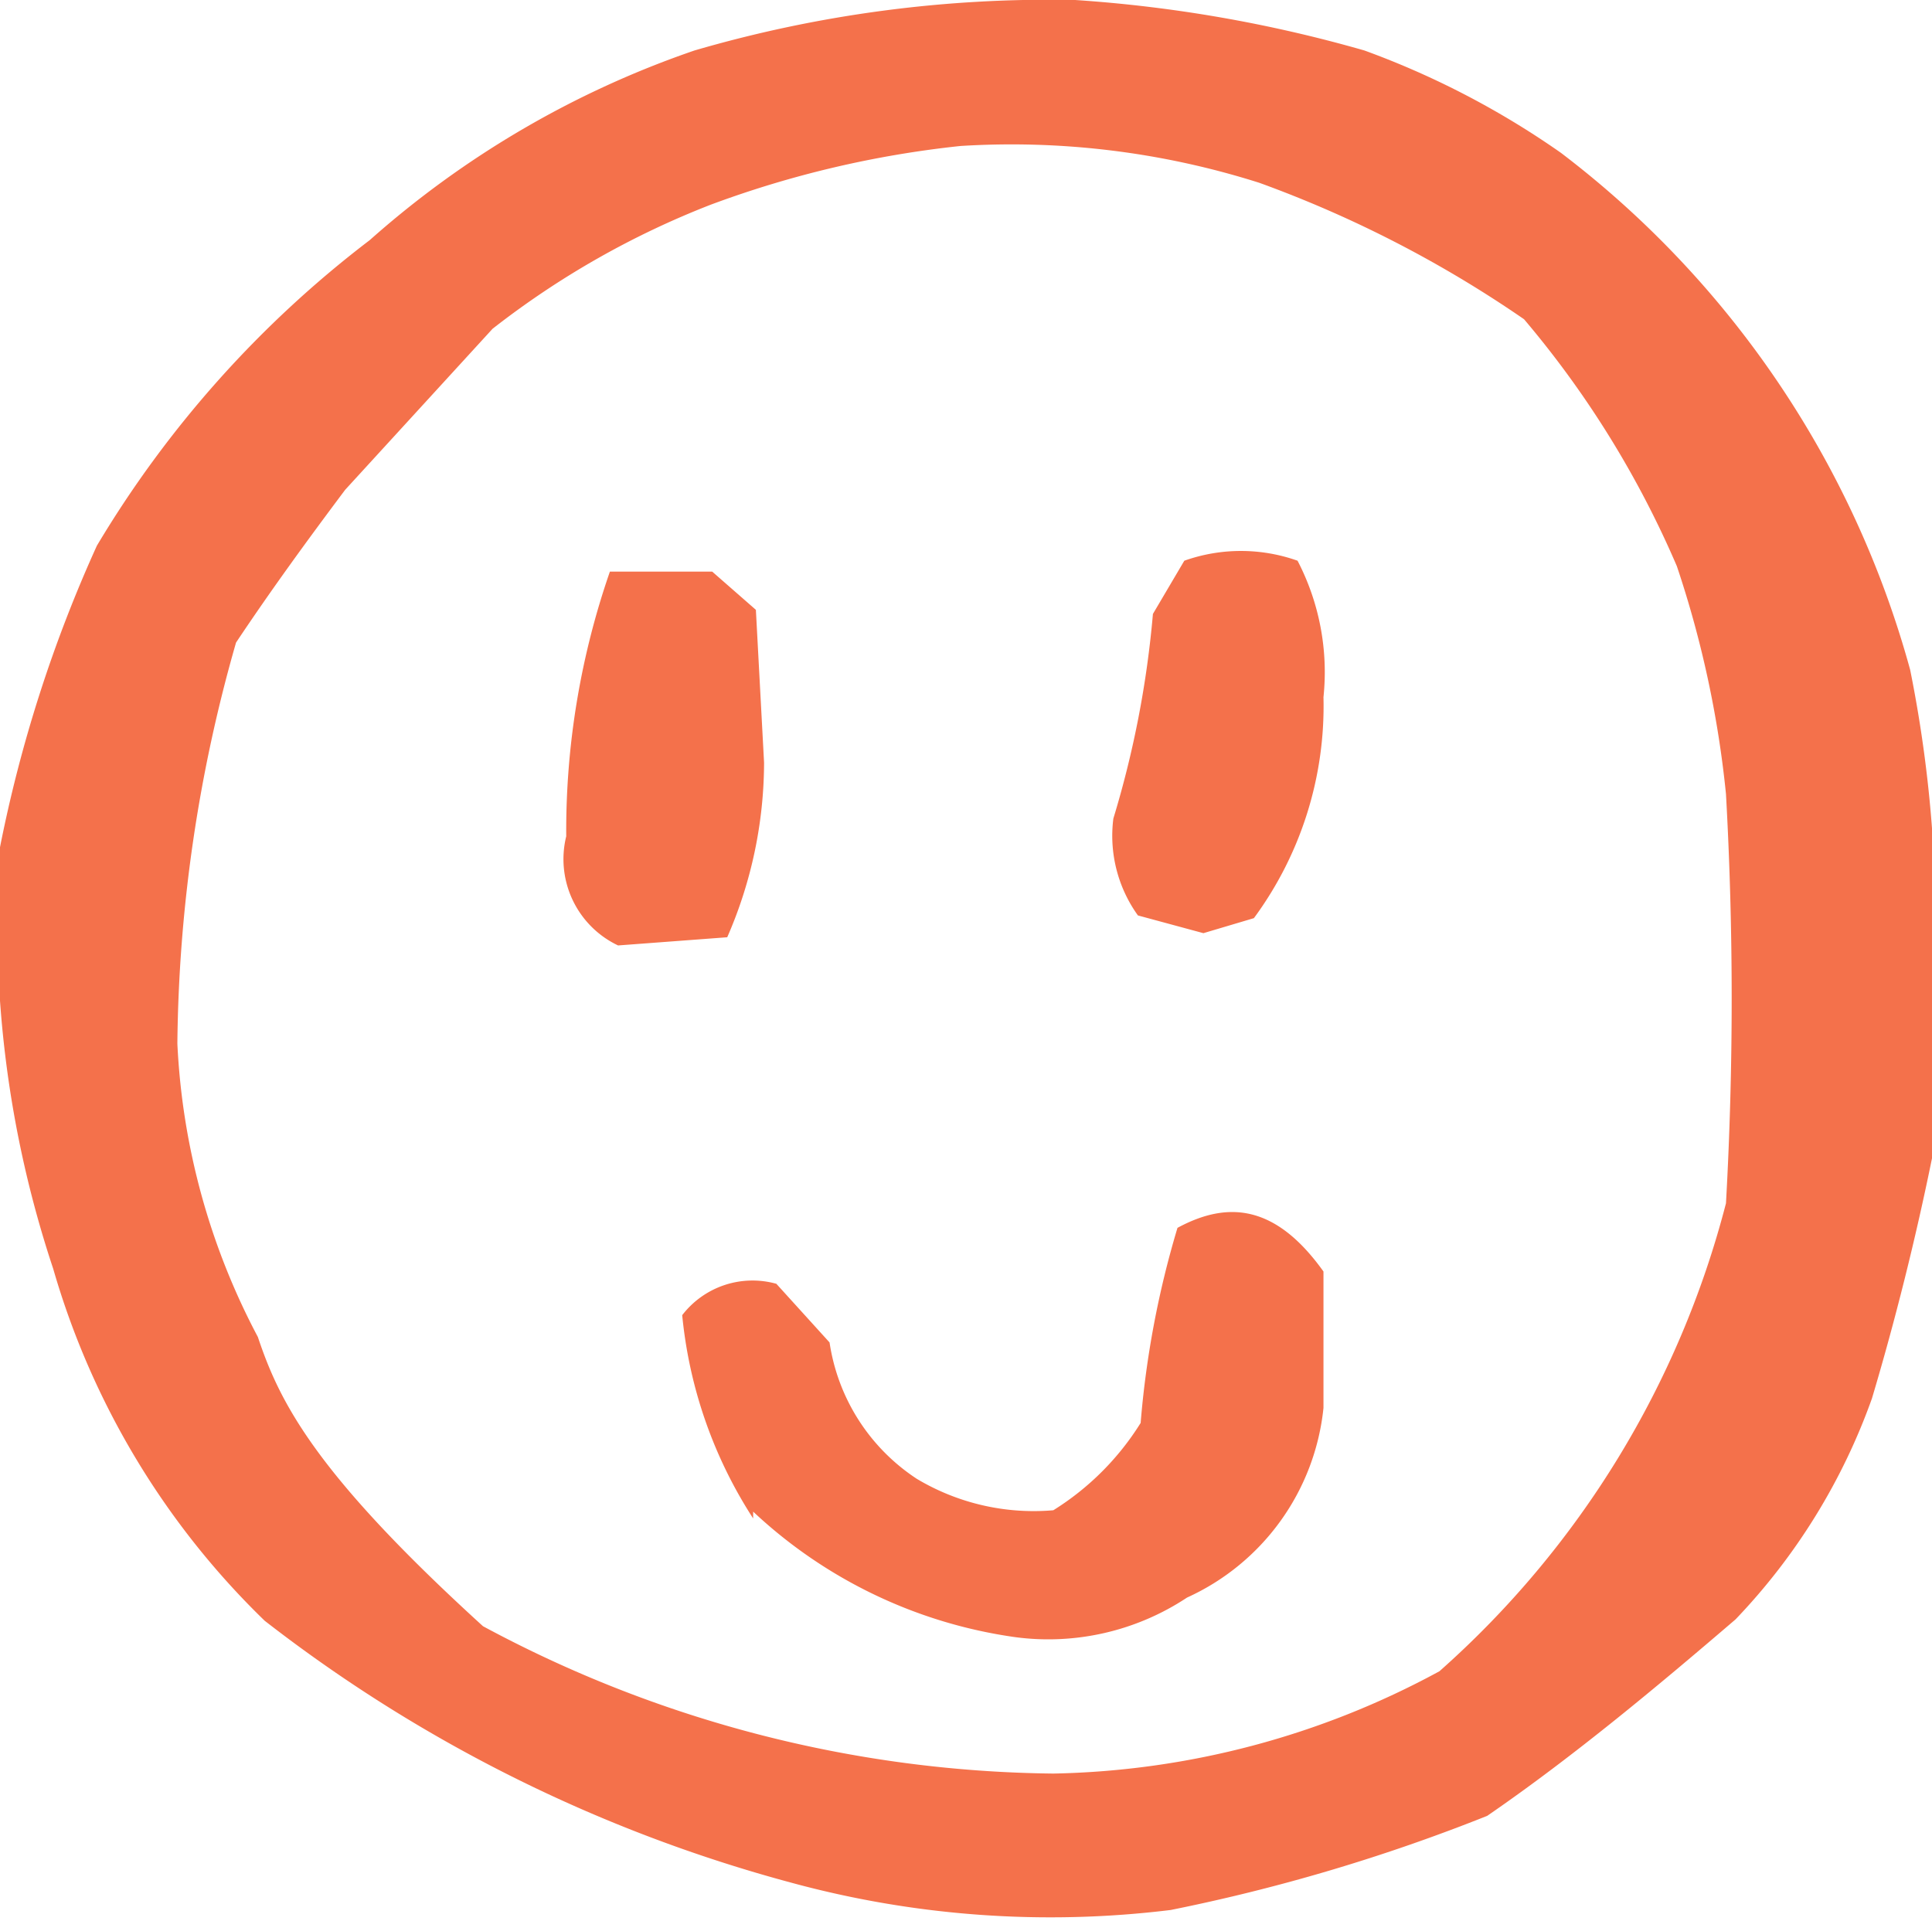 <svg xmlns="http://www.w3.org/2000/svg" viewBox="0 0 14.16 14.08"><path d="M5.8 13.8a10.89 10.89 0 01-3.86-1.92A5.85 5.85 0 01.39 9.3 8 8 0 010 6.21 10.08 10.08 0 01.71 4a7.91 7.91 0 012-2.24A7 7 0 015.09.37 9.28 9.28 0 017.88 0 10.1 10.1 0 0110 .37a6.21 6.21 0 011.44.75A7.12 7.12 0 0114 4.91a9.46 9.46 0 01.16 2.58v1c-.12.59-.27 1.19-.44 1.76a4.55 4.55 0 01-1 1.62c-.56.48-1.18 1-1.82 1.44a13.37 13.37 0 01-2.32.69 7.23 7.23 0 01-2.78-.2zm4.75-1.55a6.88 6.88 0 002.1-3.43 26.92 26.92 0 000-3 7.63 7.63 0 00-.36-1.67 7.17 7.17 0 00-1.12-1.81 8.55 8.55 0 00-1.94-1 6 6 0 00-2.19-.27 7.51 7.51 0 00-1.83.43 6.31 6.31 0 00-1.6.91L2.53 3.59c-.27.36-.54.73-.8 1.12a11 11 0 00-.43 2.94 5.1 5.1 0 00.59 2.15c.16.48.42 1 1.65 2.12A9 9 0 007.72 13a6.16 6.16 0 002.83-.75zm-6.4-6.12a5.8 5.8 0 01.32-1.94h.75l.32.28.06 1.12a3.21 3.21 0 01-.27 1.28l-.8.06a.7.7 0 01-.38-.8zm1.37 5A3.33 3.33 0 015 9.64a.65.65 0 01.69-.23l.39.43a1.45 1.45 0 00.64 1 1.67 1.67 0 001 .23 2 2 0 00.64-.64A6.92 6.92 0 018.63 9c.37-.2.72-.17 1.07.32v1a1.72 1.72 0 01-1 1.39 1.84 1.84 0 01-1.26.29 3.52 3.52 0 01-1.92-.92zm2.82-4.42A1 1 0 018.16 6a7.31 7.31 0 00.29-1.5l.23-.39a1.24 1.24 0 01.83 0 1.77 1.77 0 01.19 1 2.62 2.62 0 01-.51 1.62l-.37.11z" fill="#f4714b" data-name="レイヤー 2"/></svg>
